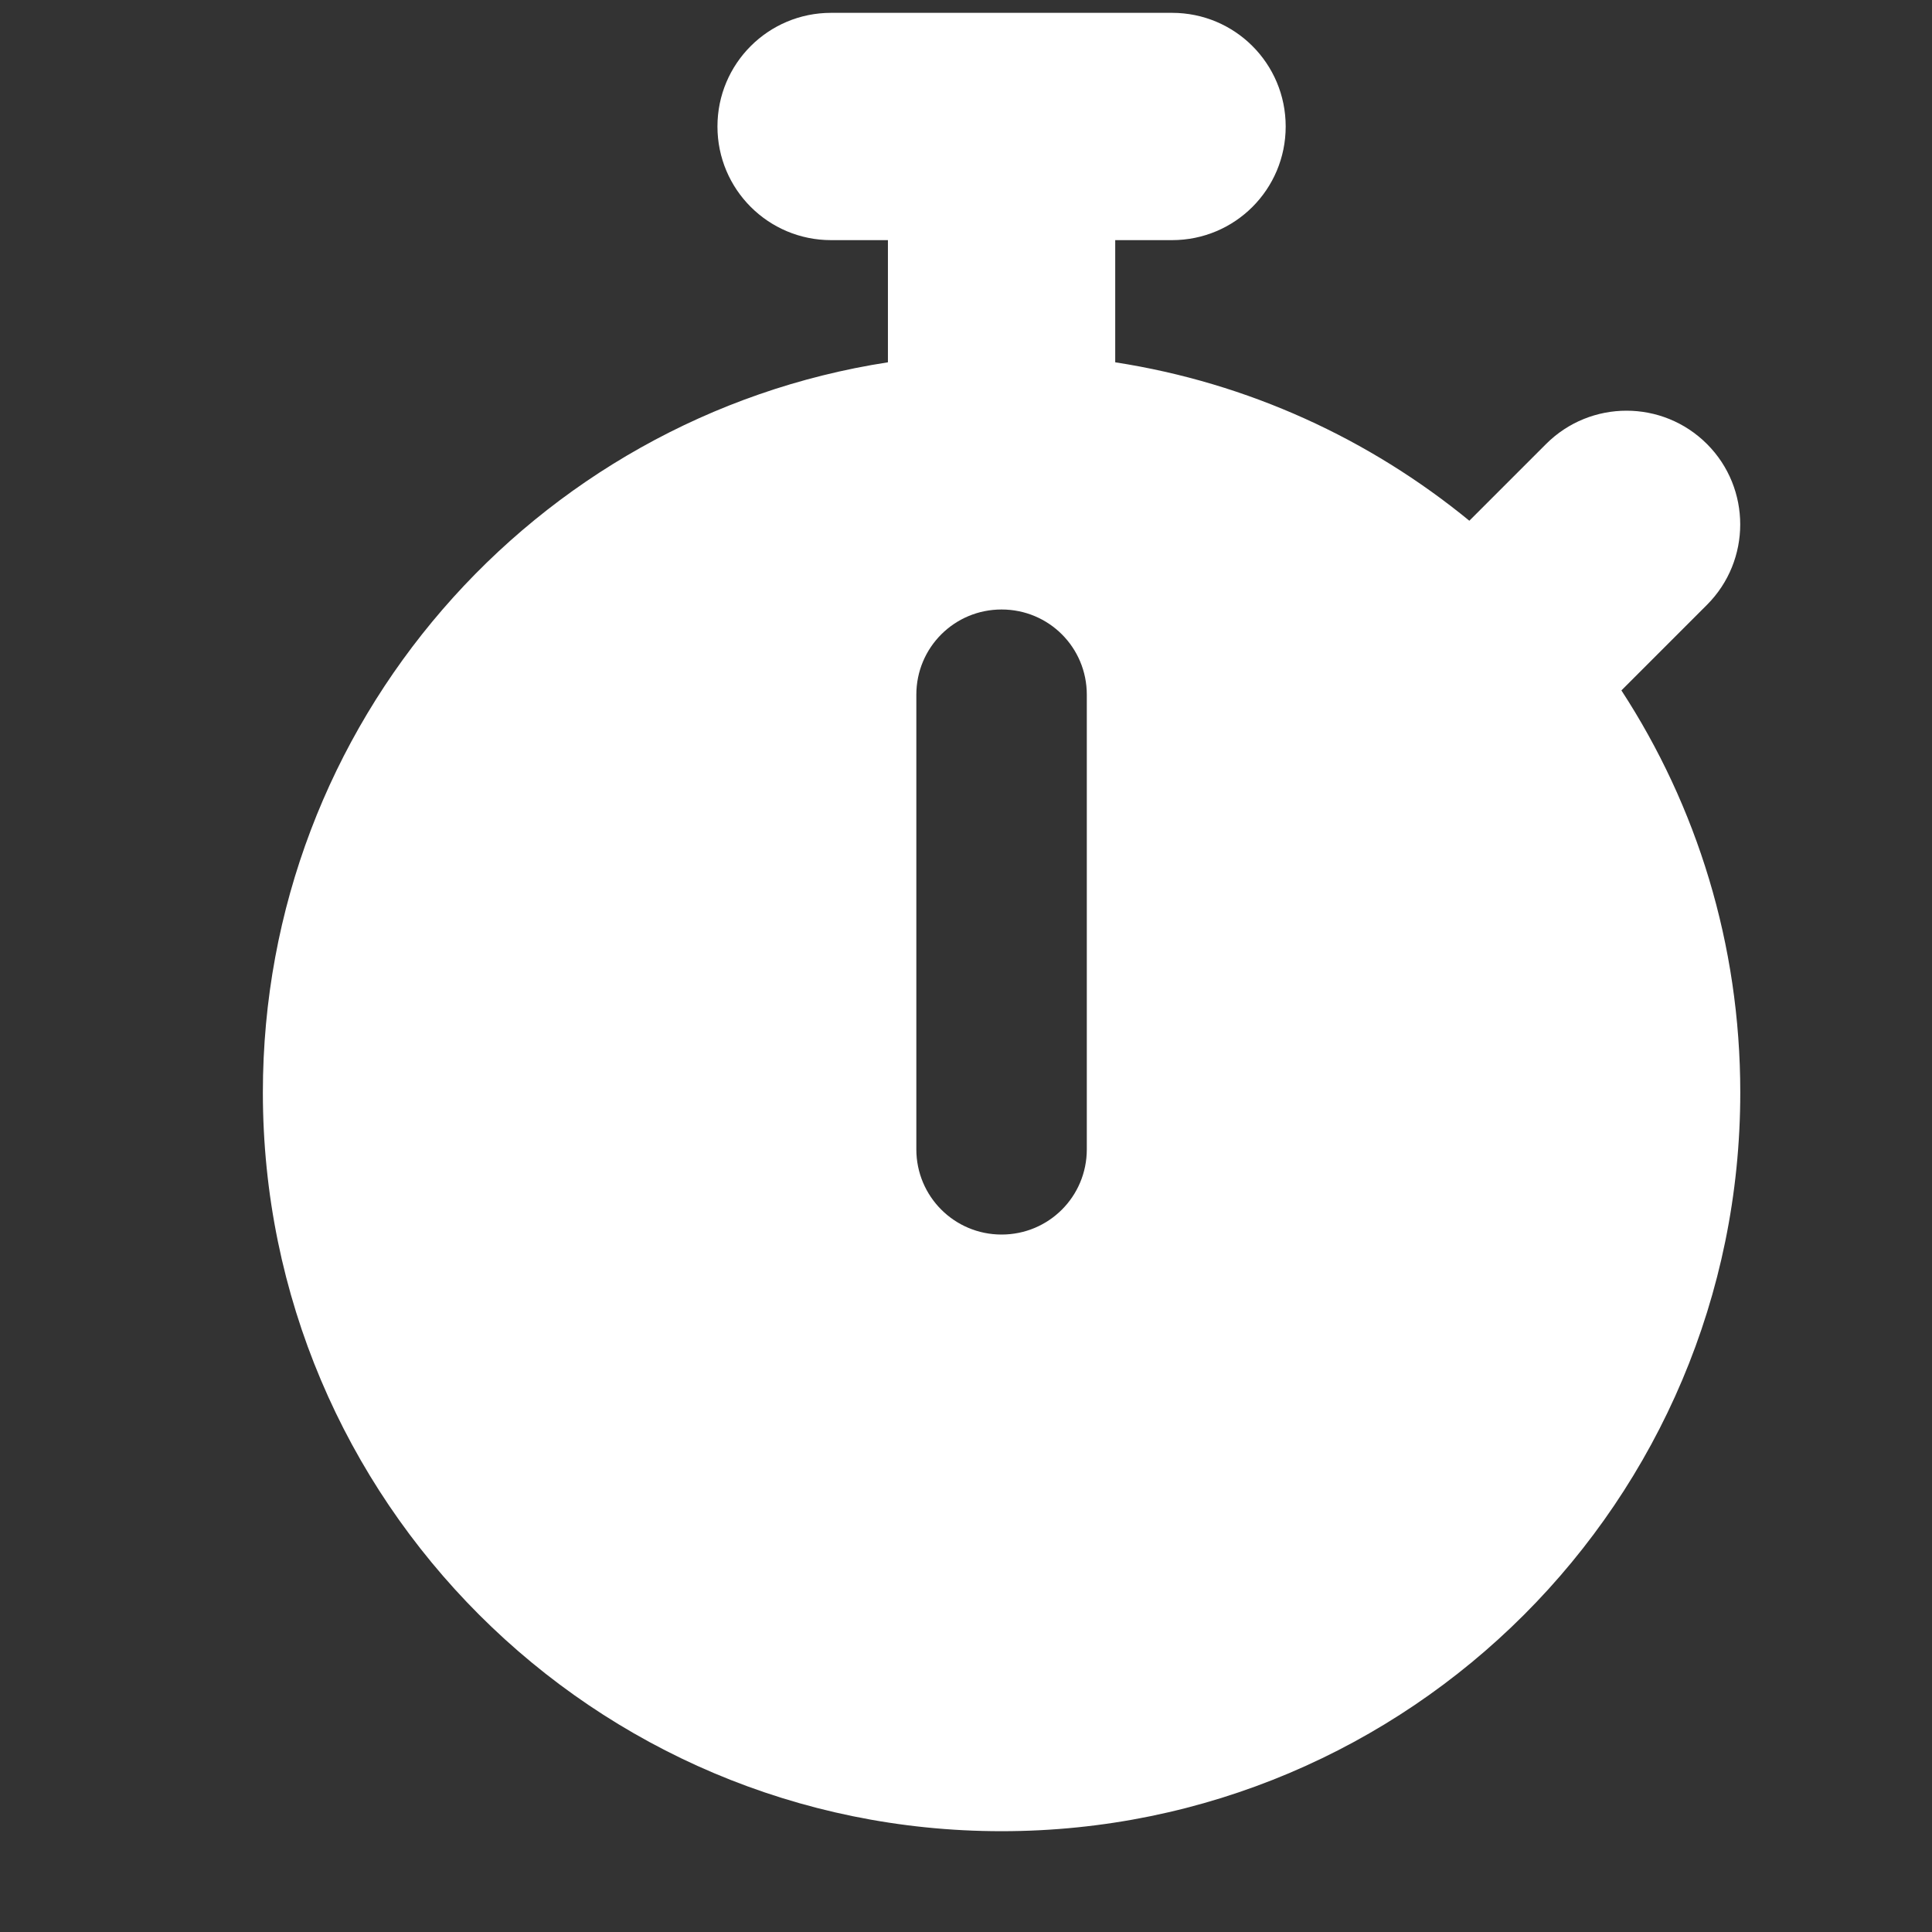 <svg width="17" height="17" viewBox="0 0 17 17" fill="none" xmlns="http://www.w3.org/2000/svg">
<rect x="0" y="0" width="17" height="17" fill="#333333" stroke="none"/>
<path d="M7.313 0.113C6.76 0.113 6.313 0.56 6.313 1.113C6.313 1.666 6.76 2.113 7.313 2.113H7.813V3.188C4.698 3.669 2.313 6.363 2.313 9.613C2.313 13.203 5.223 16.113 8.813 16.113C12.404 16.113 15.313 13.203 15.313 9.613C15.313 8.307 14.929 7.091 14.267 6.075L15.02 5.322C15.41 4.932 15.41 4.297 15.02 3.907C14.629 3.516 13.995 3.516 13.604 3.907L12.929 4.582C12.051 3.863 10.985 3.369 9.813 3.188V2.113H10.313C10.867 2.113 11.313 1.666 11.313 1.113C11.313 0.56 10.867 0.113 10.313 0.113H7.313ZM9.563 6.113V10.113C9.563 10.528 9.229 10.863 8.813 10.863C8.398 10.863 8.063 10.528 8.063 10.113V6.113C8.063 5.697 8.398 5.363 8.813 5.363C9.229 5.363 9.563 5.697 9.563 6.113Z" fill="white"/>
</svg>
